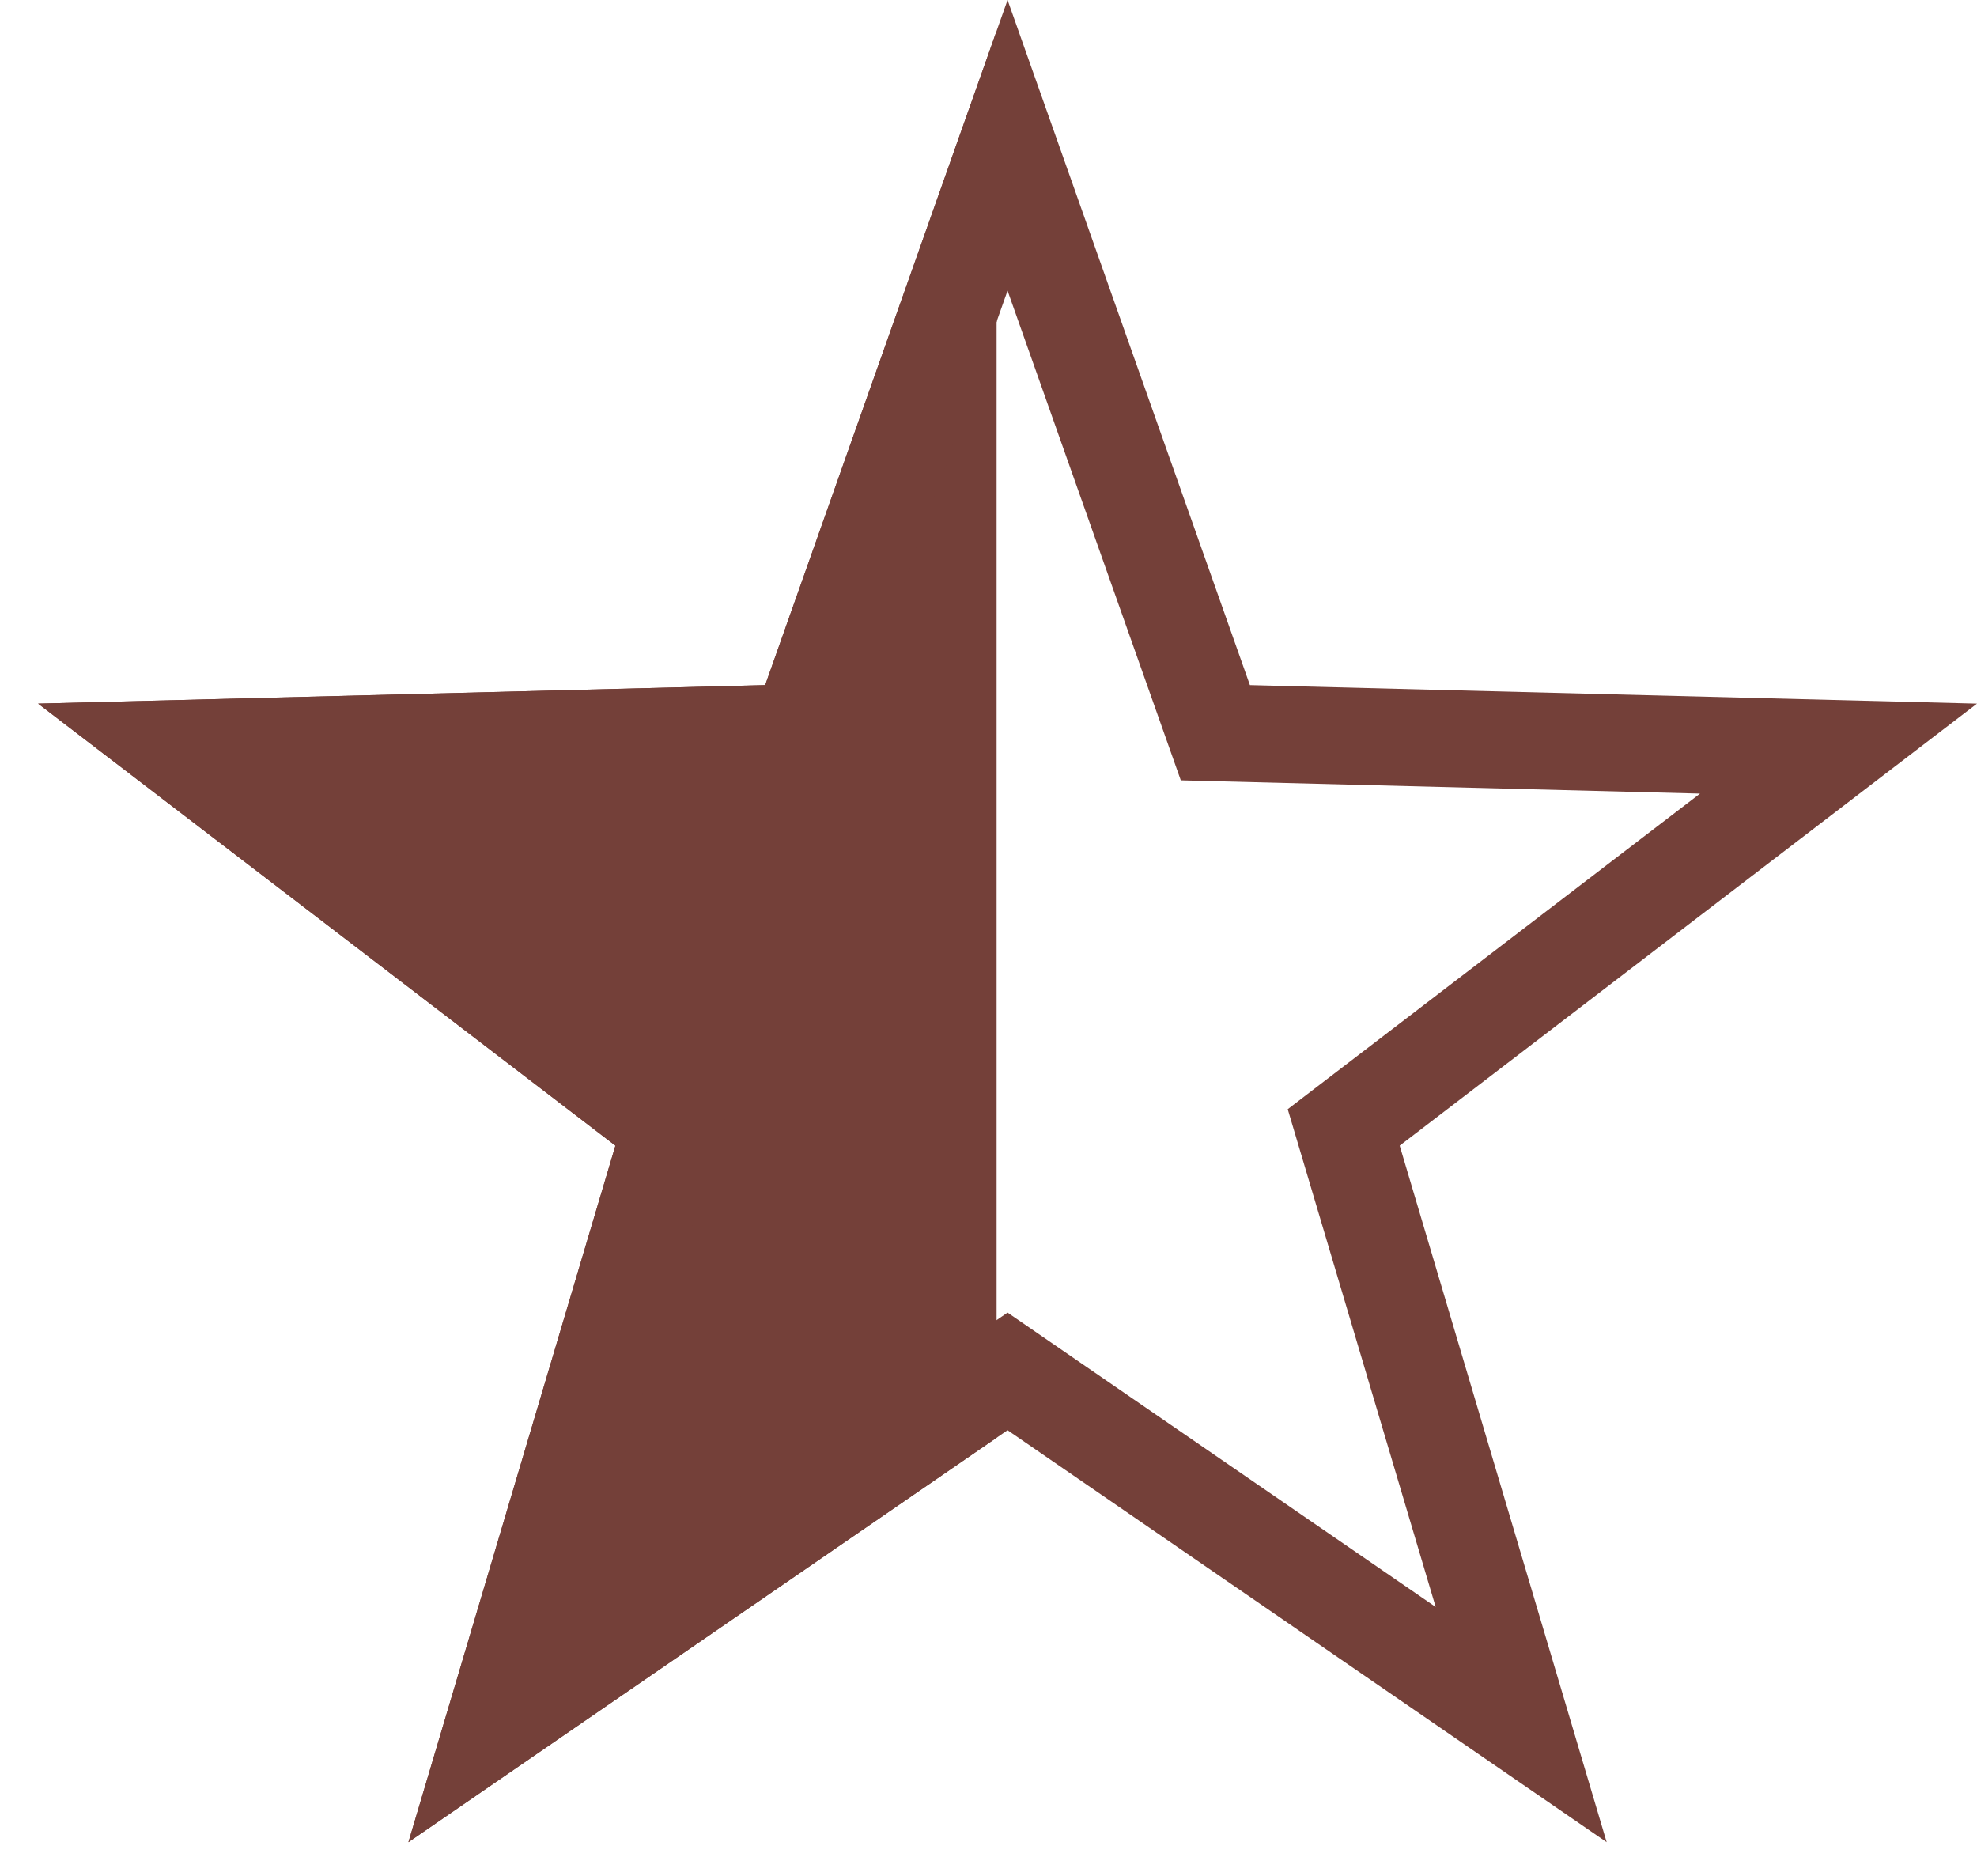 <svg xmlns="http://www.w3.org/2000/svg" xmlns:xlink="http://www.w3.org/1999/xlink" width="20.393" height="19.35" viewBox="0 0 20.393 19.35">
  <defs>
    <clipPath id="clip-path">
      <rect id="Retângulo_111" data-name="Retângulo 111" width="10.28" height="19.35" fill="#fff"/>
    </clipPath>
  </defs>
  <g id="ESTRELA_2_-_MEIO" data-name="ESTRELA 2 - MEIO" transform="translate(-91.607)">
    <g id="Grupo_1" data-name="Grupo 1" transform="translate(91.607)" clip-path="url(#clip-path)">
      <g id="Polígono_6" data-name="Polígono 6" transform="translate(0.393)" fill="#744039">
        <path d="M 15.298 17.787 L 10.283 14.339 L 10 14.145 L 9.717 14.339 L 4.702 17.787 L 6.434 11.958 L 6.532 11.628 L 6.259 11.419 L 1.428 7.721 L 7.513 7.566 L 7.857 7.557 L 7.971 7.233 L 10 1.499 L 12.029 7.233 L 12.143 7.557 L 12.487 7.566 L 18.572 7.721 L 13.741 11.419 L 13.468 11.628 L 13.566 11.958 L 15.298 17.787 Z" stroke="none"/>
        <path d="M 10 2.998 L 8.213 8.048 L 2.857 8.185 L 7.11 11.44 L 5.584 16.574 L 10 13.538 L 14.416 16.574 L 12.89 11.44 L 17.143 8.185 L 11.787 8.048 L 10 2.998 M 10 0 L 12.5 7.066 L 20 7.257 L 14.045 11.816 L 16.18 19 L 10 14.751 L 3.82 19 L 5.955 11.816 L 0 7.257 L 7.5 7.066 L 10 0 Z" stroke="none" fill="#744039"/>
      </g>
    </g>
    <g id="Polígono_5" data-name="Polígono 5" transform="translate(92)" fill="none">
      <path d="M10,0l2.5,7.066,7.5.192-5.955,4.558L16.18,19,10,14.751,3.82,19l2.135-7.184L0,7.257l7.5-.192Z" stroke="none"/>
      <path d="M 10 2.998 L 8.213 8.048 L 2.857 8.185 L 7.11 11.44 L 5.584 16.574 L 10 13.538 L 14.416 16.574 L 12.89 11.44 L 17.143 8.185 L 11.787 8.048 L 10 2.998 M 10 0 L 12.5 7.066 L 20 7.257 L 14.045 11.816 L 16.18 19 L 10 14.751 L 3.82 19 L 5.955 11.816 L 0 7.257 L 7.5 7.066 L 10 0 Z" stroke="none" fill="#744039"/>
    </g>
  </g>
</svg>
